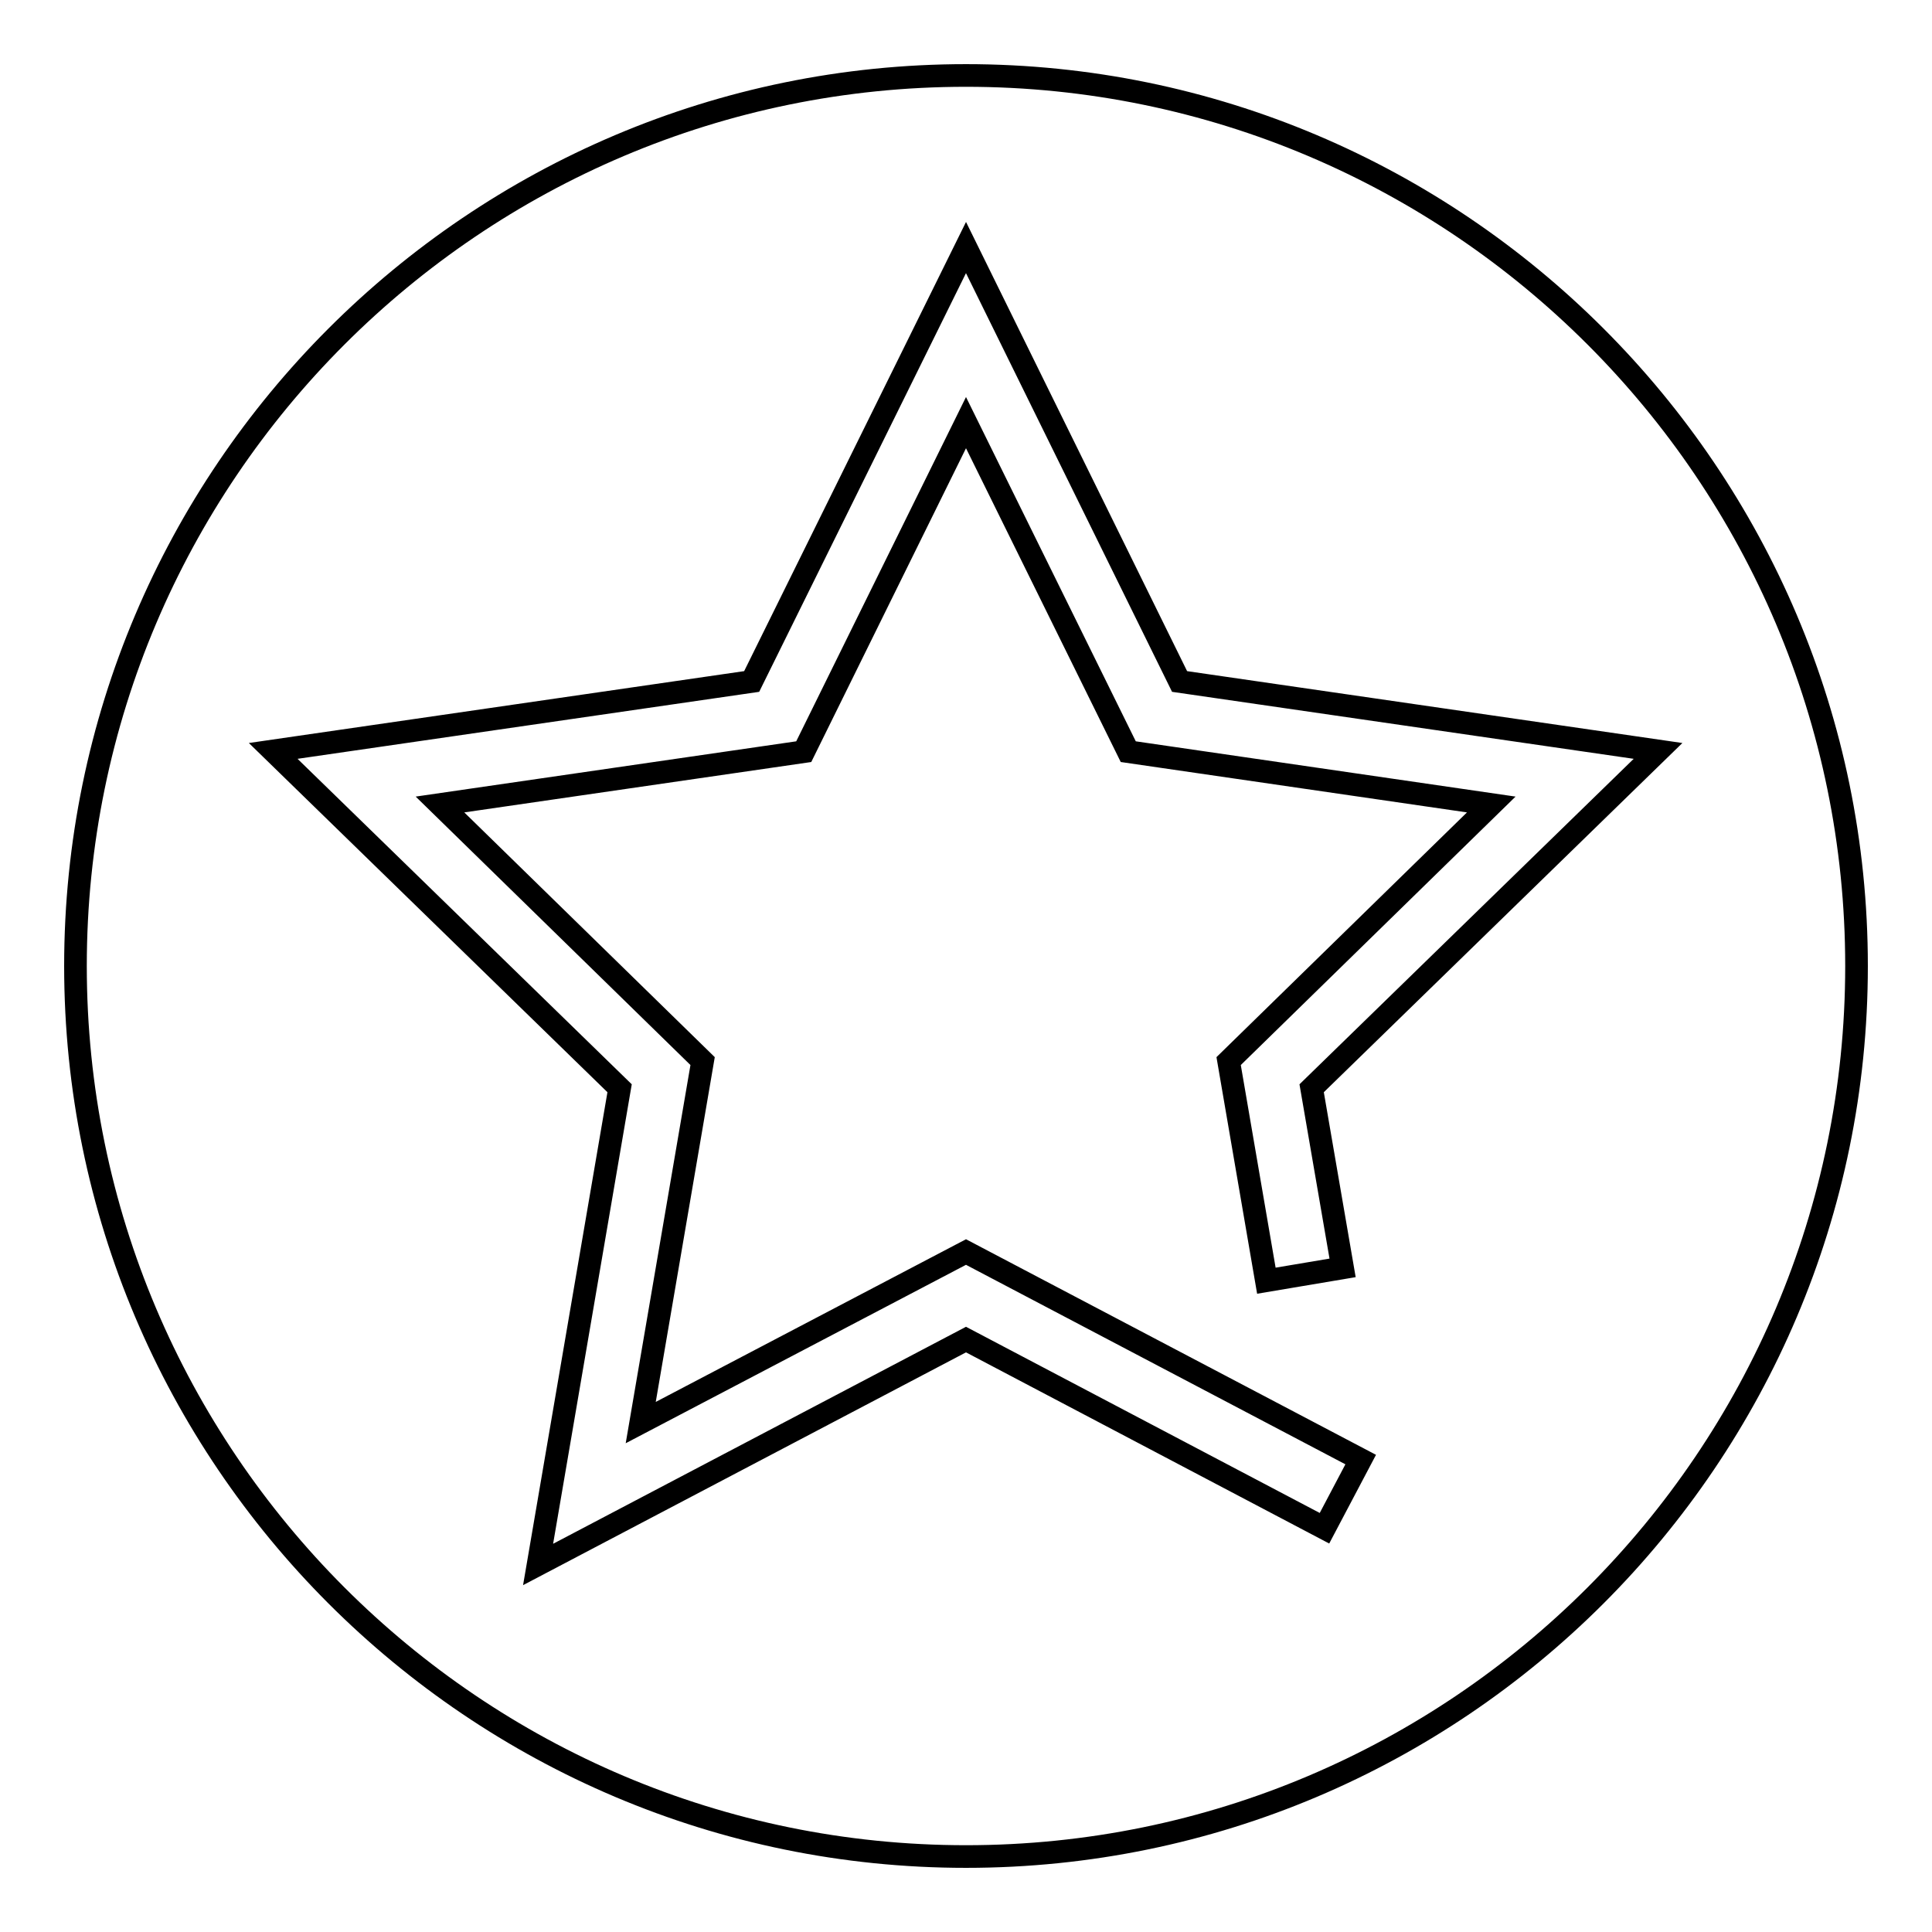 <?xml version="1.0" encoding="utf-8"?>
<!-- Svg Vector Icons : http://www.onlinewebfonts.com/icon -->
<!DOCTYPE svg PUBLIC "-//W3C//DTD SVG 1.1//EN" "http://www.w3.org/Graphics/SVG/1.1/DTD/svg11.dtd">
<svg version="1.1" xmlns="http://www.w3.org/2000/svg" xmlns:xlink="http://www.w3.org/1999/xlink" x="0px" y="0px" viewBox="0 0 256 256" enable-background="new 0 0 256 256" xml:space="preserve">
<g><g><path stroke-width="3" fill-opacity="0" stroke="#000000"  d="M128,10C62.9,10,10,62.9,10,128c0,65.1,52.9,118,118,118c65.1,0,118-52.9,118-118C246,62.9,193.1,10,128,10z M177.9,168l-10.1,1.7l-5-29.1l34.8-34l-48.1-7L128,56l-21.5,43.6l-48.2,7l34.8,34l-8.2,47.9l43.1-22.6l52.3,27.5l-4.8,9.1l-47.5-25l-56.7,29.8l10.8-63.1L36.2,99.5l63.4-9.2L128,32.8l28.3,57.5l63.4,9.2l-45.9,44.7L177.9,168z"/></g></g>
</svg>